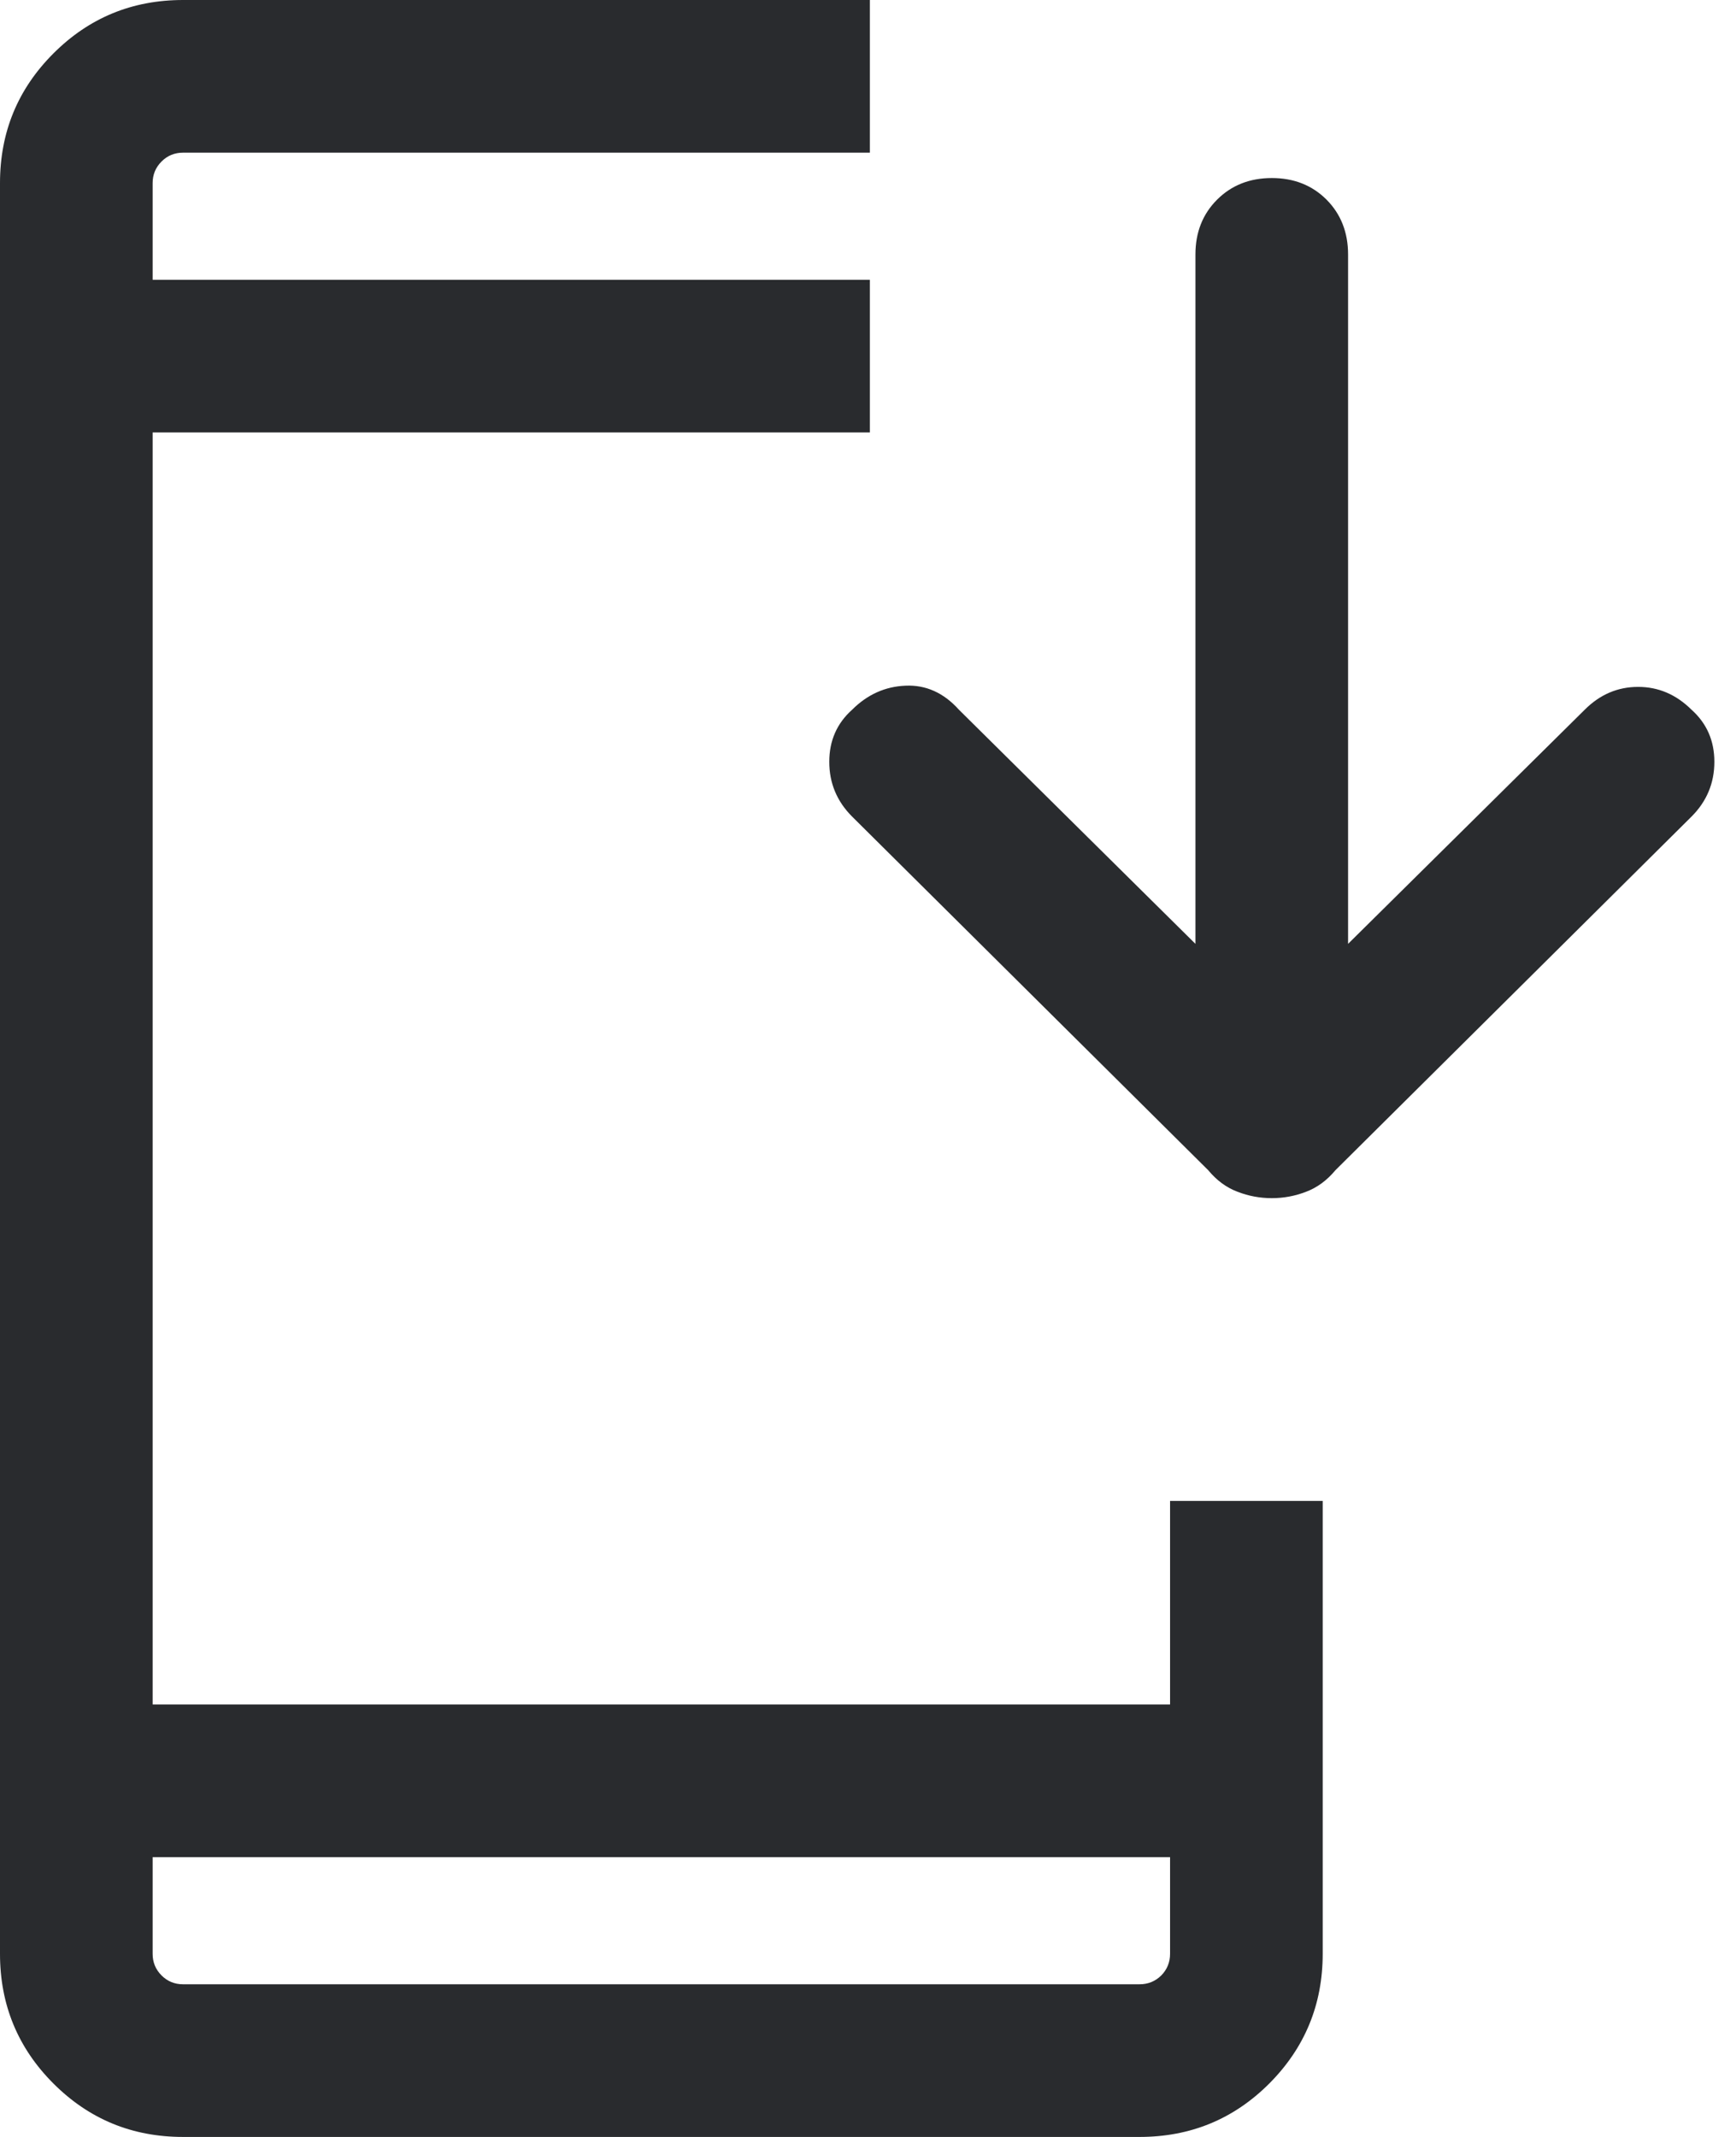 <svg width="13" height="16" viewBox="0 0 13 16" fill="none" xmlns="http://www.w3.org/2000/svg">
<path d="M1.371 16C0.99 16 0.667 15.867 0.4 15.6C0.133 15.333 0 15.009 0 14.629V1.371C0 0.99 0.133 0.667 0.4 0.4C0.667 0.133 0.99 0 1.371 0H6.514V1.143H1.371C1.308 1.143 1.254 1.165 1.21 1.209C1.165 1.254 1.143 1.308 1.143 1.371V2.095H6.514V3.238H1.143V12.762H8.762V11.238H9.905V14.629C9.905 15.009 9.771 15.333 9.505 15.6C9.238 15.867 8.914 16 8.533 16H1.371ZM1.371 14.857H8.533C8.597 14.857 8.651 14.835 8.696 14.791C8.74 14.746 8.762 14.692 8.762 14.629V13.905H1.143V14.629C1.143 14.692 1.165 14.746 1.21 14.791C1.254 14.835 1.308 14.857 1.371 14.857ZM9.524 8.971C9.435 8.971 9.349 8.955 9.267 8.923C9.184 8.892 9.111 8.838 9.048 8.762L6.381 6.114C6.267 6 6.21 5.863 6.21 5.704C6.21 5.546 6.267 5.416 6.381 5.314C6.495 5.2 6.629 5.14 6.781 5.134C6.933 5.127 7.067 5.187 7.181 5.314L8.952 7.067V1.905C8.952 1.74 9.006 1.603 9.114 1.495C9.222 1.387 9.359 1.333 9.524 1.333C9.689 1.333 9.826 1.387 9.934 1.495C10.041 1.603 10.095 1.74 10.095 1.905V7.067L11.867 5.314C11.981 5.2 12.114 5.143 12.267 5.143C12.419 5.143 12.552 5.2 12.667 5.314C12.781 5.416 12.838 5.546 12.838 5.704C12.838 5.863 12.781 6 12.667 6.114L10 8.762C9.937 8.838 9.863 8.892 9.781 8.923C9.698 8.955 9.613 8.971 9.524 8.971Z" fill="#292B2E"/>
</svg>

